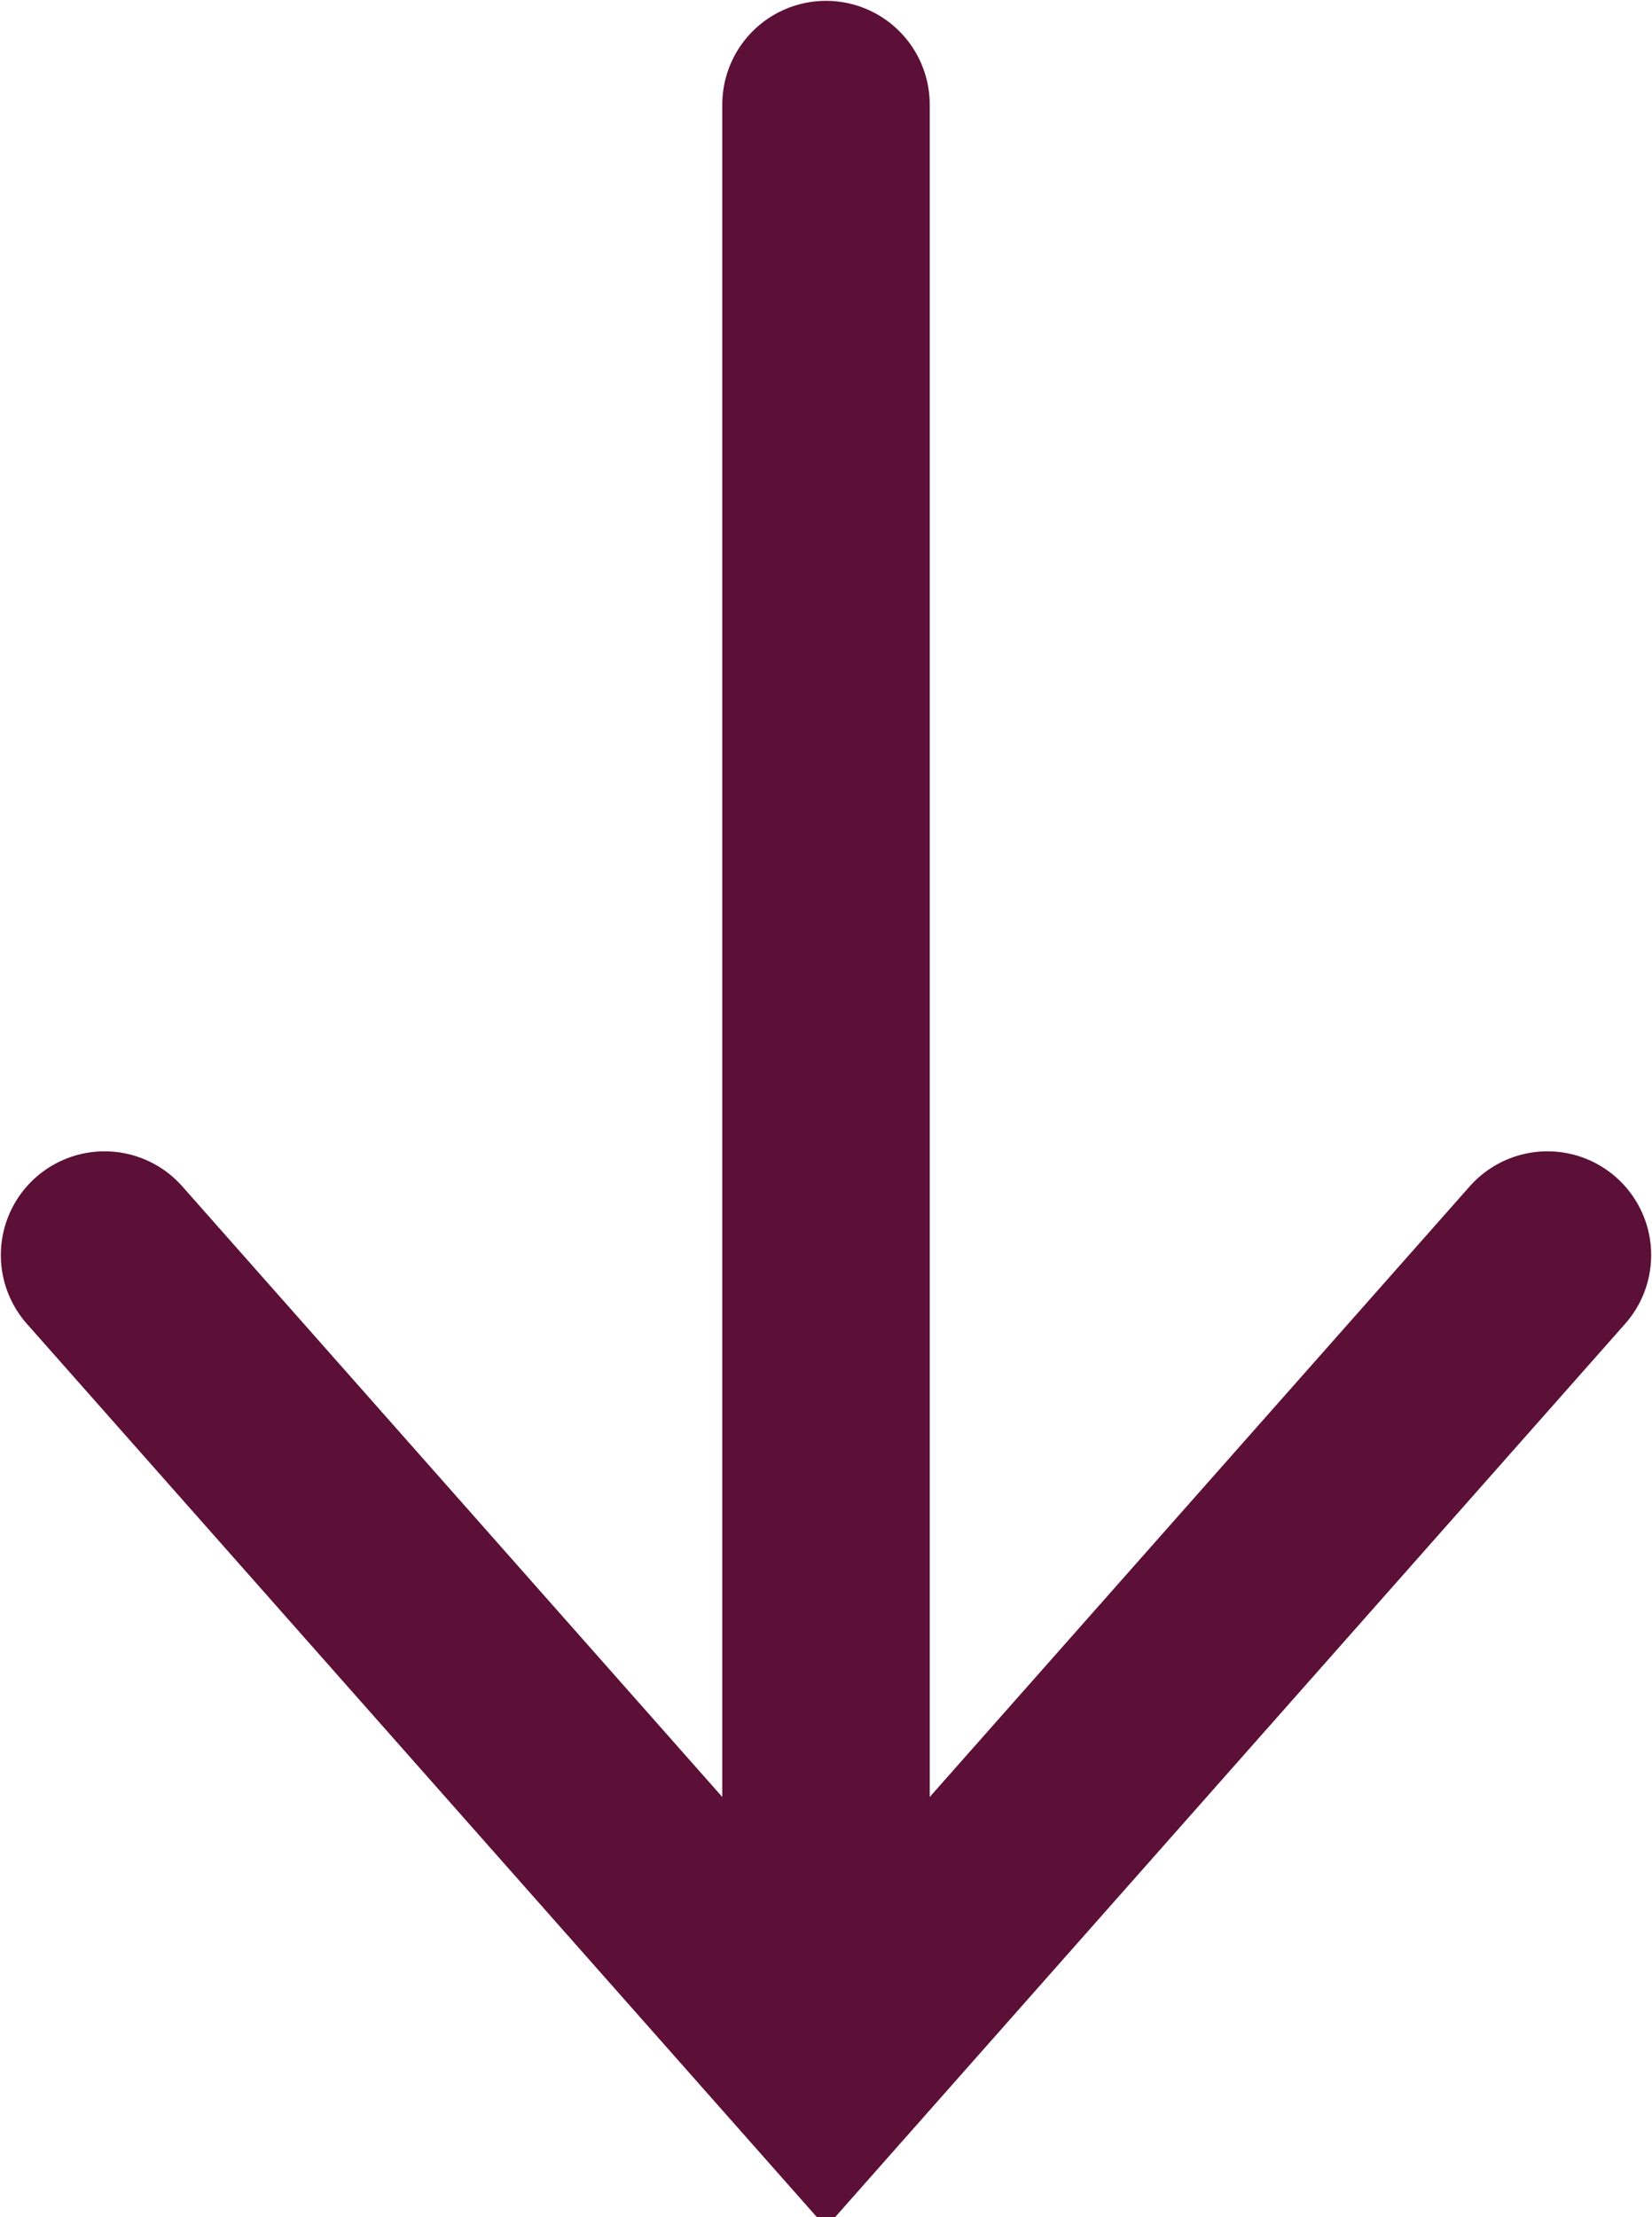 <?xml version="1.0" encoding="UTF-8"?>
<svg width="79px" height="106px" viewBox="0 0 79 106" version="1.1" xmlns="http://www.w3.org/2000/svg" xmlns:xlink="http://www.w3.org/1999/xlink">
    <!-- Generator: Sketch 52.2 (67145) - http://www.bohemiancoding.com/sketch -->
    <title>Arrow dark</title>
    <desc>Created with Sketch.</desc>
    <g id="Arrow-dark" stroke="none" stroke-width="1" fill="none" fill-rule="evenodd" stroke-linecap="round">
        <polyline id="Path" stroke="#5C0F37" stroke-width="9.92" points="5 60 39.5 99 74 60"></polyline>
        <path d="M39.5,5 L39.5,94" id="Path" stroke="#5C0F37" stroke-width="9.92"></path>
    </g>
</svg>